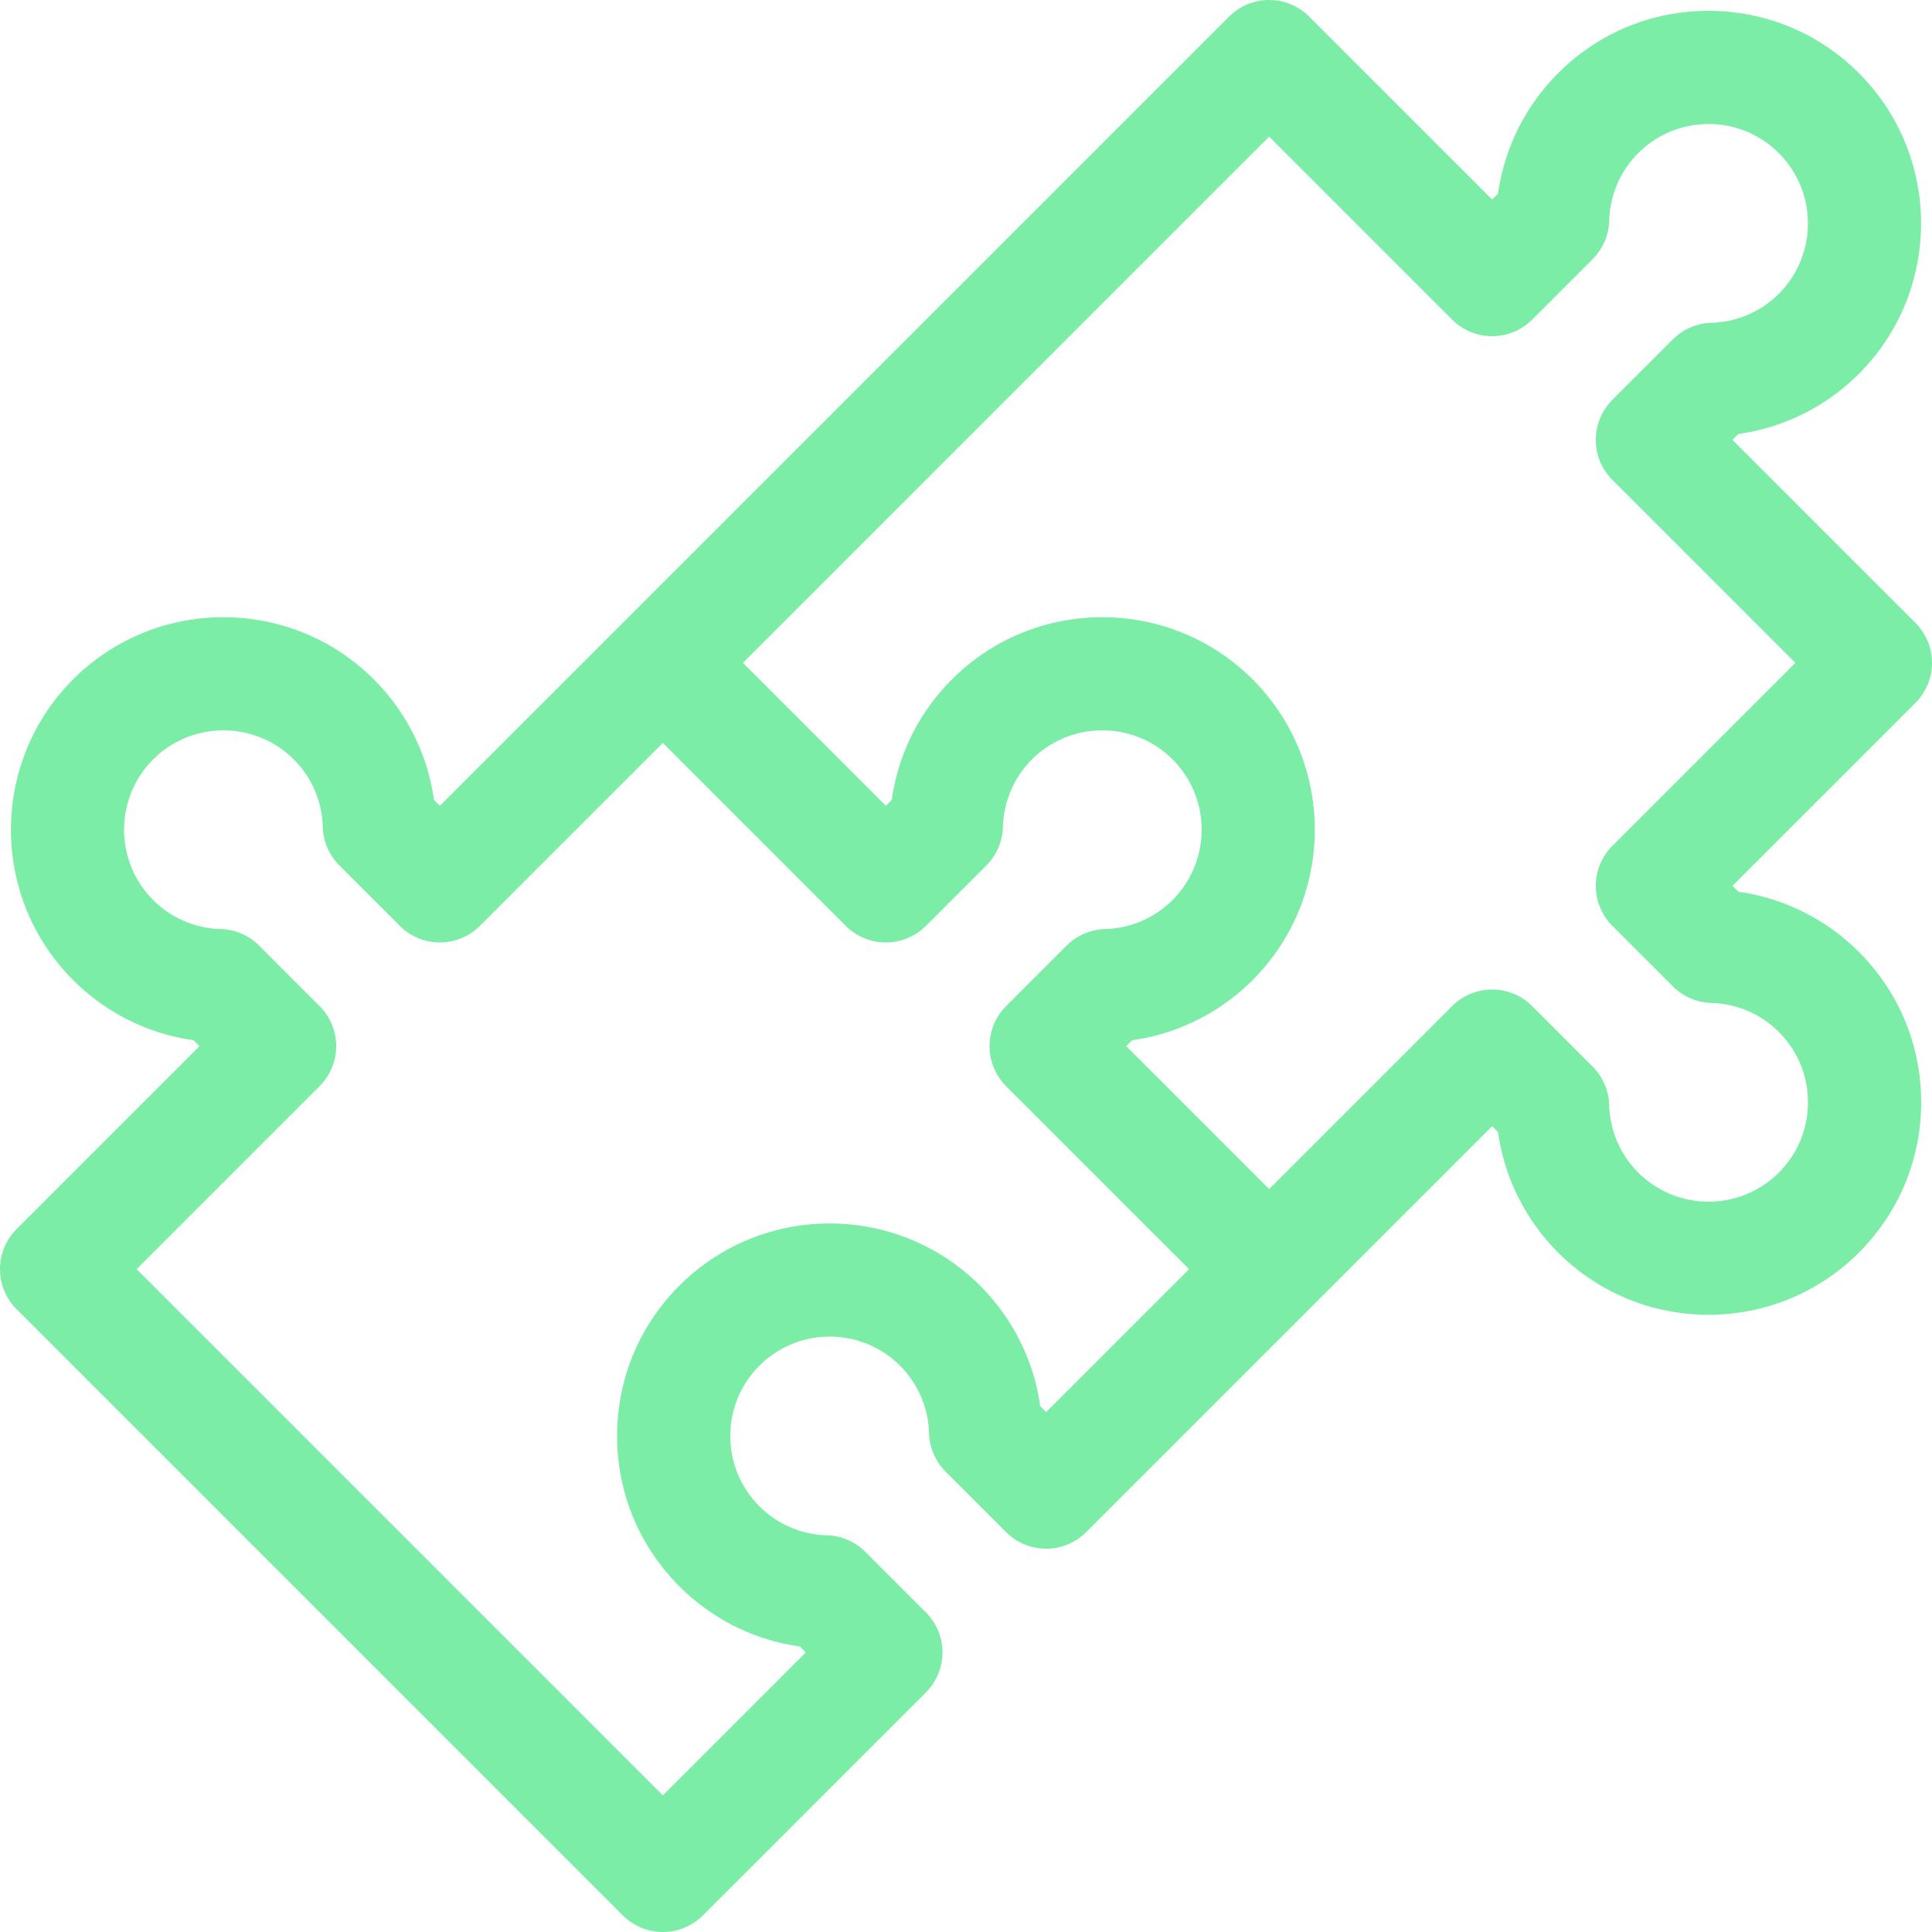 <?xml version="1.0" encoding="UTF-8"?>
<svg xmlns="http://www.w3.org/2000/svg" xmlns:xlink="http://www.w3.org/1999/xlink" version="1.1" width="512" height="512" x="0" y="0" viewBox="0 0 512 512" style="enable-background:new 0 0 512 512" xml:space="preserve" class="">
  <g>
    <path d="m460.688 236.33-1.569-1.569 48.488-48.488a15 15 0 0 0 0-21.212l-48.488-48.487 1.57-1.57c12.059-1.692 23.22-7.229 31.936-15.943 21.968-21.97 21.968-57.715 0-79.683-10.643-10.645-24.792-16.506-39.842-16.506s-29.2 5.861-39.841 16.503c-8.714 8.715-14.251 19.877-15.944 31.937l-1.569 1.569L346.94 4.393c-5.857-5.857-15.355-5.857-21.213 0L116.572 213.548l-1.569-1.569c-1.692-12.06-7.229-23.222-15.944-31.937-21.968-21.969-57.713-21.969-79.683 0-21.968 21.969-21.968 57.715 0 79.683 8.715 8.715 19.876 14.252 31.936 15.944l1.57 1.569-48.489 48.489c-5.858 5.857-5.858 15.355 0 21.213L165.06 507.606a15 15 0 0 0 21.212 0l59.094-59.095c5.858-5.857 5.858-15.355 0-21.213l-16.034-16.034a15 15 0 0 0-10.191-4.388 26.225 26.225 0 0 1-17.886-7.698c-4.976-4.976-7.716-11.592-7.716-18.628 0-7.037 2.74-13.653 7.716-18.629 10.271-10.271 26.984-10.272 37.257 0a26.22 26.22 0 0 1 7.697 17.885 15.001 15.001 0 0 0 4.387 10.192l16.035 16.035a15 15 0 0 0 21.213 0L395.427 298.45l1.569 1.569c1.692 12.06 7.229 23.222 15.944 31.937 21.968 21.969 57.714 21.969 79.683 0 10.642-10.643 16.502-24.792 16.502-39.842s-5.861-29.199-16.502-39.841c-8.713-8.713-19.875-14.251-31.935-15.943zM277.239 374.214l-1.57-1.569c-1.691-12.06-7.229-23.221-15.943-31.936-21.97-21.969-57.715-21.969-79.684 0-10.642 10.643-16.502 24.792-16.502 39.842s5.861 29.199 16.502 39.841c8.714 8.715 19.877 14.252 31.936 15.944l1.569 1.569-37.881 37.882L36.213 336.333l48.488-48.488a15 15 0 0 0 0-21.212l-16.035-16.034a15 15 0 0 0-10.191-4.388 26.225 26.225 0 0 1-17.886-7.698c-10.271-10.271-10.271-26.984 0-37.257 10.272-10.271 26.984-10.271 37.256 0a26.223 26.223 0 0 1 7.698 17.887 14.996 14.996 0 0 0 4.388 10.191l16.034 16.034c5.857 5.857 15.355 5.857 21.213 0l48.488-48.488 48.488 48.488c5.858 5.858 15.355 5.858 21.213 0l16.035-16.034a14.996 14.996 0 0 0 4.388-10.192 26.228 26.228 0 0 1 7.697-17.886c10.272-10.271 26.986-10.271 37.257 0 10.272 10.272 10.272 26.985 0 37.257a26.221 26.221 0 0 1-17.886 7.698 14.996 14.996 0 0 0-10.191 4.388l-16.034 16.034c-5.858 5.857-5.858 15.355 0 21.213l48.488 48.488zm194.172-63.47c-10.272 10.271-26.986 10.271-37.256 0a26.223 26.223 0 0 1-7.698-17.887 14.996 14.996 0 0 0-4.388-10.191l-16.034-16.034c-2.929-2.929-6.768-4.394-10.606-4.394s-7.678 1.465-10.606 4.394l-48.488 48.488-37.881-37.882 1.569-1.569c12.059-1.692 23.221-7.229 31.936-15.943 21.968-21.969 21.968-57.715 0-79.684-21.969-21.969-57.714-21.969-79.684 0-8.714 8.716-14.251 19.878-15.942 31.937l-1.57 1.569-37.881-37.882L336.333 36.213 384.822 84.7c5.857 5.857 15.355 5.857 21.213 0l16.034-16.034a15 15 0 0 0 4.388-10.191 26.221 26.221 0 0 1 7.698-17.886c4.976-4.976 11.591-7.717 18.628-7.717s13.652 2.741 18.628 7.717c10.271 10.271 10.271 26.984.001 37.256a26.223 26.223 0 0 1-17.887 7.698 15 15 0 0 0-10.192 4.388l-16.034 16.035c-5.857 5.858-5.857 15.355 0 21.213l48.488 48.487-48.488 48.488c-5.858 5.857-5.858 15.355 0 21.213l16.034 16.034a15 15 0 0 0 10.191 4.388 26.225 26.225 0 0 1 17.886 7.698c4.976 4.976 7.716 11.592 7.716 18.628.001 7.037-2.739 13.653-7.715 18.629z" fill="#7beda7" opacity="1" data-original="#000000" class=""></path>
  </g>
</svg>
